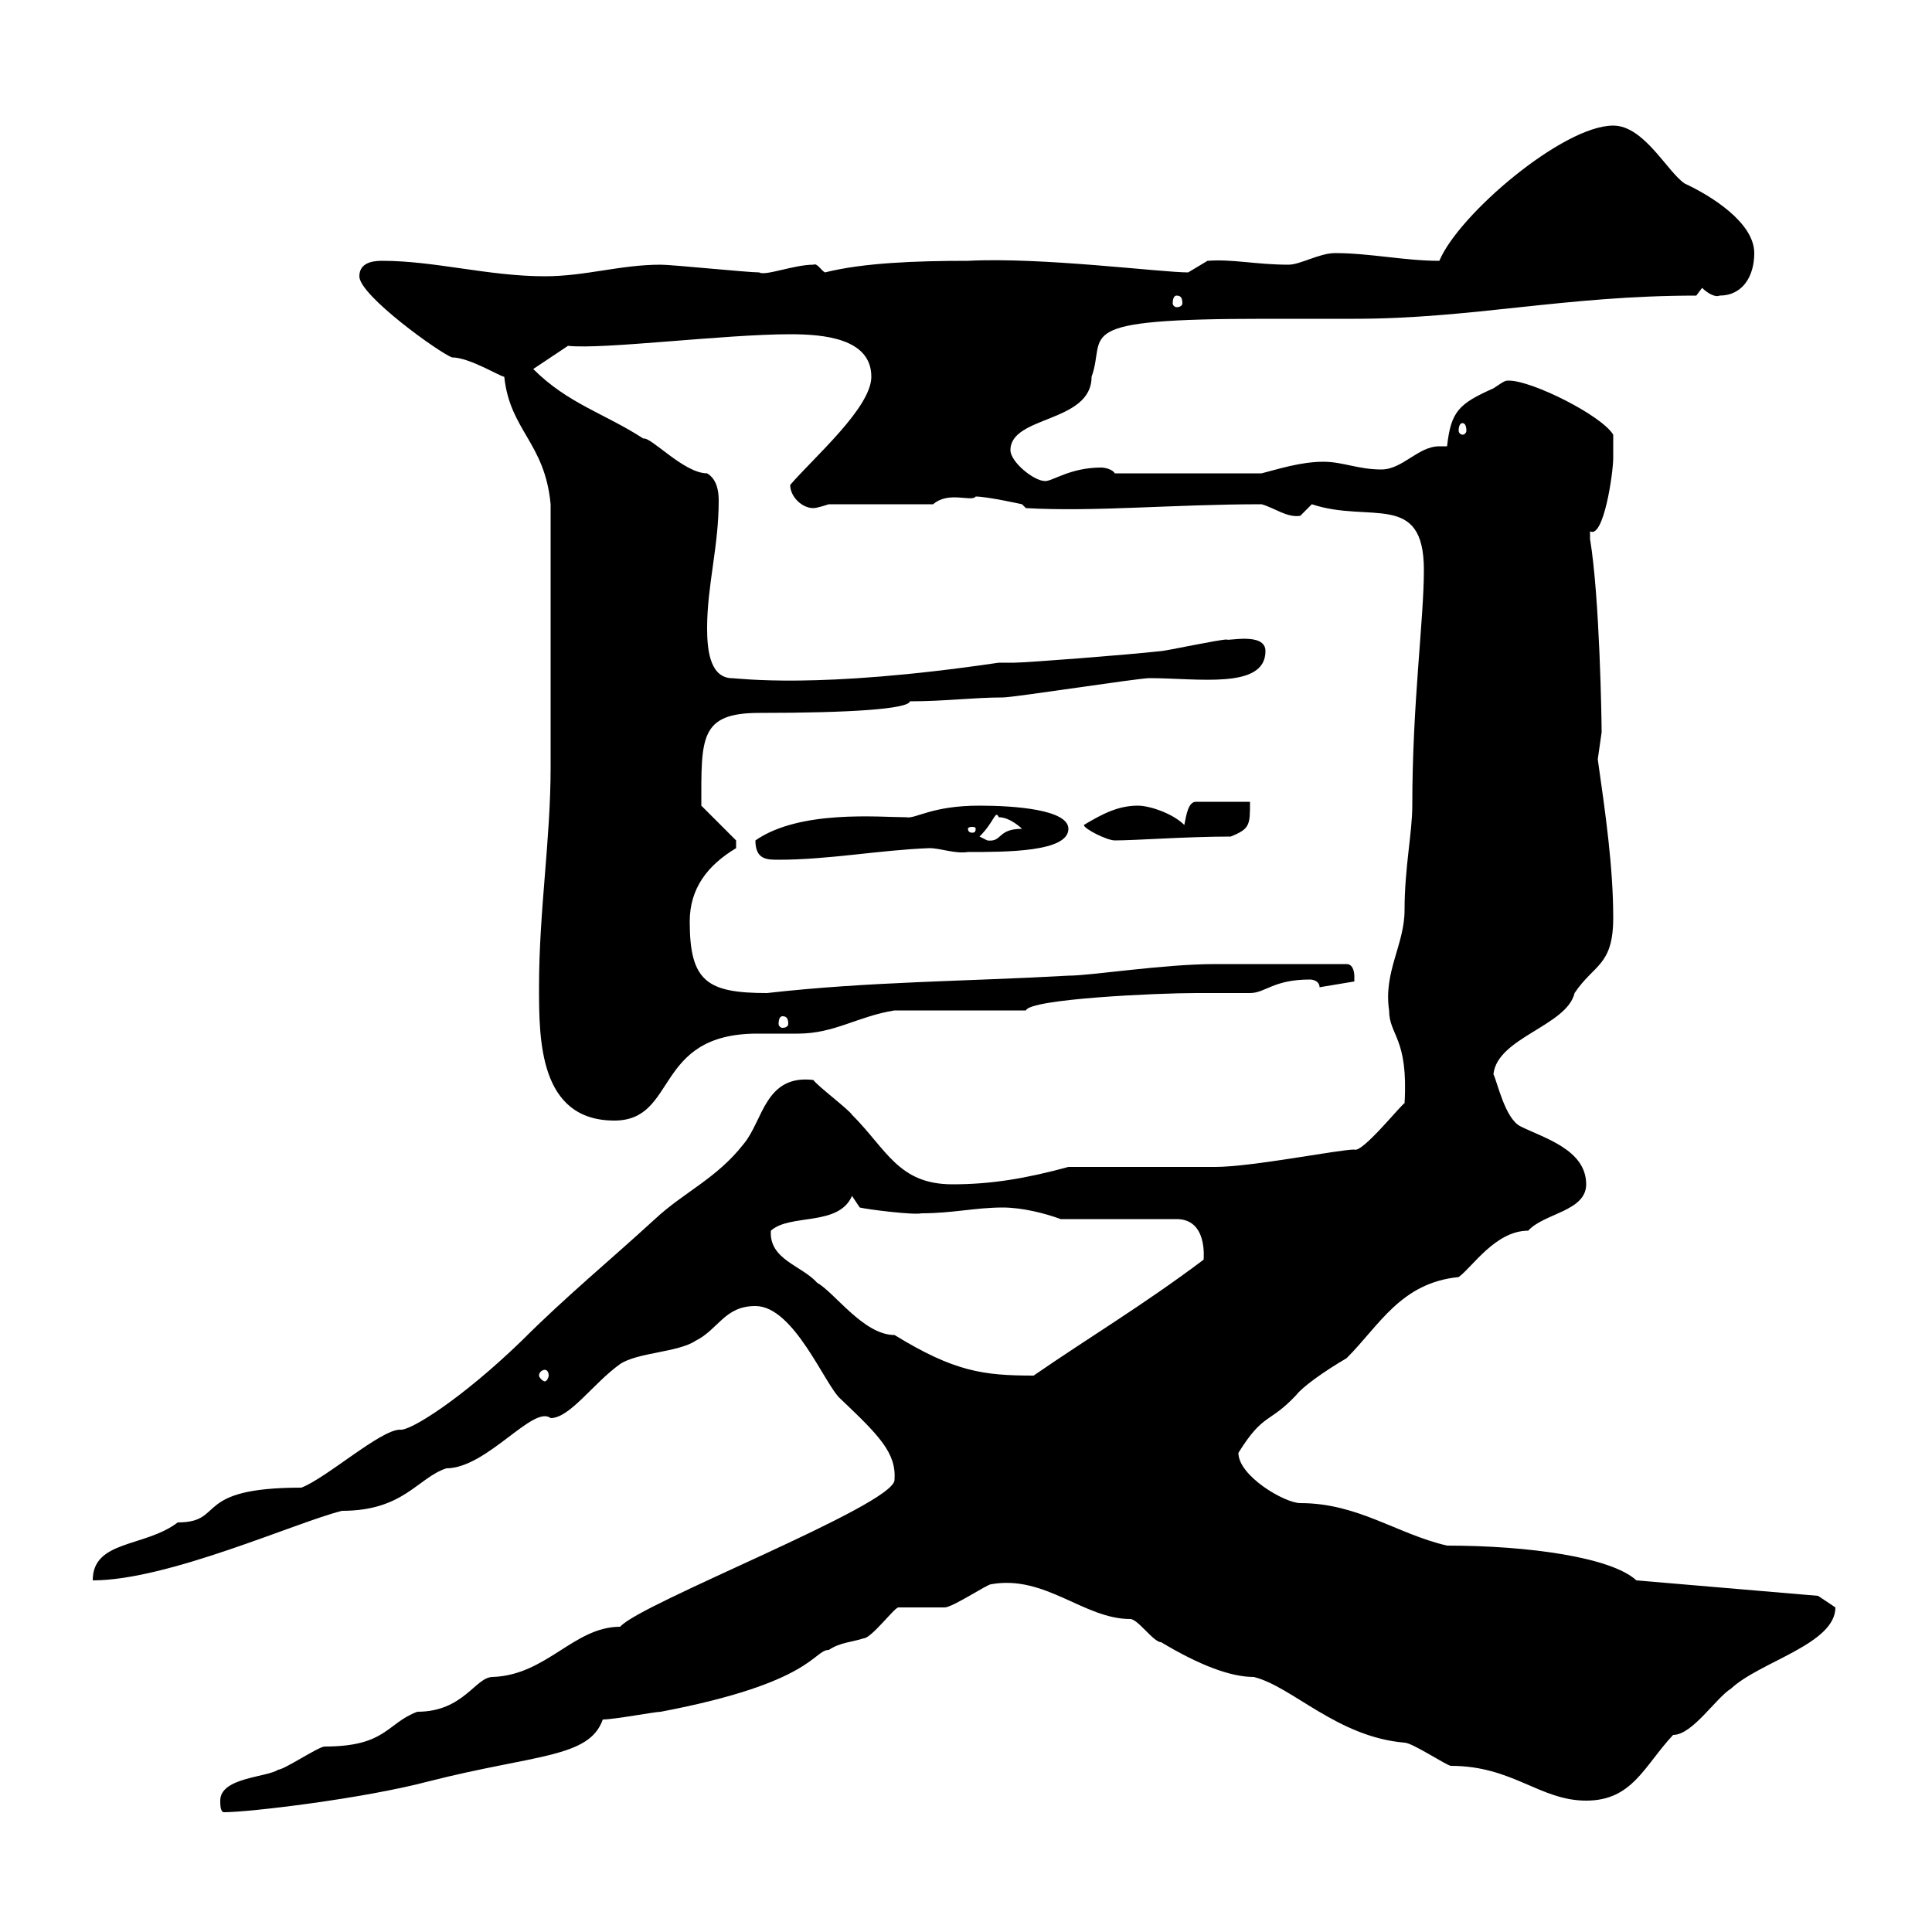 <svg xmlns="http://www.w3.org/2000/svg" xmlns:xlink="http://www.w3.org/1999/xlink" width="300" height="300"><path d="M34.20 279.60C34.20 280.20 34.20 281.40 34.80 281.40C38.70 281.40 56.40 279.30 66.60 276.60C83.10 272.40 91.50 273 93.60 267C95.40 267 101.70 265.80 102.60 265.80C126.30 261.30 126.30 256.20 128.70 256.20C130.50 255 132.30 255 134.10 254.40C135.30 254.40 138.90 249.60 139.50 249.60C140.70 249.60 146.10 249.60 146.70 249.60C147.90 249.60 153.30 246 153.90 246C162.30 244.50 168.30 251.40 175.50 251.40C176.70 251.40 179.10 255 180.30 255C186.30 258.60 191.10 260.40 194.70 260.40C200.70 261.90 207.60 269.70 218.10 270.60C219.30 270.60 224.70 274.20 225.30 274.20C234.90 274.20 239.10 279.60 246.30 279.60C253.50 279.60 255.30 274.20 259.80 269.40C262.80 269.40 266.40 263.70 268.80 262.20C273.30 258 285 255.30 285 249.60C284.10 249 282.30 247.80 282.30 247.80L254.10 245.40C250.20 241.80 237.30 240 224.70 240C216.90 238.20 210.90 233.40 201.90 233.40C199.50 233.40 192.30 229.20 192.30 225.60C196.20 219.30 197.10 221.10 201.30 216.60C202.20 215.40 205.50 213 209.10 210.90C214.20 205.80 217.50 199.20 226.50 198.30C228.60 196.80 232.20 191.10 237.30 191.10C239.70 188.40 246.30 188.10 246.30 183.90C246.30 178.50 239.70 176.70 236.10 174.90C233.70 173.70 232.50 168 231.90 166.80C232.50 161.10 243.30 159.30 244.50 154.20C247.50 149.70 250.50 150 250.50 142.50C250.50 134.70 249.30 126.30 248.10 117.90C248.10 117.90 248.70 113.70 248.70 113.70C248.70 111.90 248.40 92.70 246.90 83.70C246.90 83.70 246.90 83.70 246.90 82.50C249 83.70 250.50 73.50 250.50 71.10C250.50 69.90 250.50 68.10 250.50 67.50C248.70 64.50 237.90 59.10 234.30 59.10C233.70 59.10 233.70 59.10 231.90 60.30C226.50 62.70 225.30 63.90 224.70 69.30C224.10 69.30 223.80 69.30 223.50 69.30C220.20 69.30 217.80 72.90 214.50 72.90C210.90 72.90 208.50 71.70 205.50 71.70C201.90 71.70 198.30 72.90 195.90 73.50L173.10 73.50C172.80 72.90 171.60 72.60 171 72.60C166.20 72.60 163.50 74.70 162.30 74.70C160.50 74.70 156.90 71.70 156.90 69.90C156.90 64.50 169.50 65.70 169.50 58.50C171.90 51.90 165.60 49.50 196.50 49.50C201.30 49.50 205.50 49.50 210.30 49.50C228.60 49.50 243 45.90 263.40 45.90C263.40 45.90 264.30 44.70 264.30 44.70C265.20 45.60 266.40 46.20 267 45.90C270.60 45.90 272.40 42.90 272.40 39.30C272.40 34.50 265.50 30.30 261.60 28.50C258.90 26.70 255.30 19.50 250.50 19.50C242.70 19.50 226.50 33.30 223.50 40.50C218.10 40.50 212.70 39.30 207.30 39.30C204.90 39.30 201.90 41.10 200.10 41.10C195 41.10 191.40 40.20 187.50 40.50C187.50 40.50 184.50 42.30 184.50 42.30C180.30 42.30 161.70 39.90 150.30 40.50C142.20 40.50 134.10 40.80 128.10 42.30C127.50 42 126.90 40.80 126.30 41.10C123.30 41.10 118.80 42.90 117.90 42.30C116.10 42.30 104.40 41.10 102.60 41.10C96.30 41.10 90.90 42.90 84.60 42.90C75.90 42.90 67.50 40.50 59.40 40.50C58.50 40.50 55.80 40.50 55.80 42.90C55.80 45.90 68.40 54.90 70.20 55.50C72.90 55.50 77.70 58.50 78.30 58.50C79.20 66.90 84.60 68.70 85.50 78.30L85.50 119.10C85.50 130.50 83.70 141.30 83.70 153.30C83.70 161.40 83.70 174 95.40 174C105.30 174 101.40 160.50 117.60 160.50C119.70 160.50 121.50 160.50 123.90 160.50C129.60 160.50 133.20 157.80 138.90 156.90L159.30 156.90C159.90 155.10 179.70 154.20 185.70 154.20C186.90 154.20 192.90 154.20 194.10 154.20C196.50 154.20 197.70 152.10 203.40 152.10C204 152.10 204.90 152.40 204.90 153.30L210.30 152.40C210.30 152.40 210.30 151.50 210.30 151.50C210.30 151.50 210.30 149.70 209.10 149.70L188.70 149.70C180.60 149.70 169.50 151.50 165.90 151.50C150 152.40 135 152.40 119.10 154.20C109.80 154.20 107.10 152.40 107.10 143.10C107.10 138 109.80 134.40 114.30 131.70L114.30 130.50L108.90 125.10C108.90 114.60 108.60 110.70 117.90 110.70C132 110.70 141 110.10 141.30 108.90C146.70 108.90 151.20 108.30 155.70 108.30C157.50 108.30 176.70 105.30 178.50 105.30C186 105.30 196.50 107.10 196.50 101.10C196.50 98.10 190.50 99.60 190.50 99.30C189.30 99.30 180.90 101.10 180.30 101.10C174.90 101.70 159.30 102.90 157.50 102.90L155.10 102.90C126.60 107.10 114.90 105.30 113.40 105.30C110.10 105 109.80 100.50 109.80 97.50C109.80 90.90 111.60 84.90 111.60 77.70C111.60 76.20 111.30 74.40 109.80 73.50C106.20 73.50 101.10 67.80 99.90 68.10C93.90 64.20 88.20 62.70 82.80 57.30L88.20 53.70C93.60 54.30 112.50 51.90 122.70 51.90C127.80 51.90 135.30 52.50 135.30 58.50C135.30 63.30 126.30 71.10 122.70 75.30C122.70 77.10 124.50 78.90 126.30 78.90C126.90 78.90 128.70 78.30 128.70 78.30L144.90 78.30C147.30 76.20 150.90 78 151.50 77.10C153.30 77.10 158.70 78.30 158.70 78.30L159.30 78.90C170.10 79.50 182.10 78.30 195.90 78.30C198 78.90 199.80 80.40 201.90 80.10C201.90 80.10 203.70 78.30 203.70 78.30C212.70 81.30 221.10 76.20 221.10 88.50C221.10 96.30 219.30 109.20 219.30 125.10C219.30 129.30 218.10 134.70 218.10 141.30C218.10 146.70 214.80 150.90 215.70 156.90C215.70 160.80 218.70 161.10 218.10 171.30C217.50 171.60 211.50 179.10 210.30 178.50C207.90 178.50 194.40 181.20 188.70 181.20C184.50 181.20 169.50 181.20 165.90 181.20C159.30 183 153.90 183.90 147.90 183.90C139.50 183.90 137.70 178.50 132.30 173.10C131.70 172.20 126.90 168.60 126.30 167.70C118.80 166.80 118.50 174 115.50 177.60C111.30 183 106.20 185.10 101.70 189.30C94.50 195.90 87.90 201.30 81 208.20C71.70 217.20 63.60 222.30 62.10 222C59.10 222 50.70 229.50 46.80 231C29.70 231 35.10 236.40 27.60 236.40C22.50 240.30 14.40 239.10 14.40 245.40C26.10 245.40 45.90 236.40 53.10 234.60C62.70 234.60 64.80 229.50 69.30 228C75.60 228 82.80 218.10 85.50 220.20C88.50 220.20 92.10 214.80 96.30 211.80C99 210 105.30 210 108 208.20C111.60 206.40 112.50 202.80 117.30 202.80C123.30 202.80 128.10 215.10 130.50 217.20C136.50 222.90 139.20 225.60 138.90 229.80C138.90 233.70 99.30 249 96.30 252.60C89.10 252.60 84.90 260.10 76.50 260.40C73.80 260.40 72 265.80 64.80 265.80C60 267.60 60 271.20 50.40 271.20C49.50 271.20 44.10 274.80 43.20 274.80C41.40 276 34.20 276 34.20 279.60ZM84.60 212.70C84.90 212.70 85.20 213 85.20 213.60C85.20 213.90 84.90 214.50 84.60 214.50C84.30 214.50 83.70 213.90 83.70 213.60C83.70 213 84.30 212.70 84.60 212.70ZM119.70 191.10C122.70 188.40 130.20 190.50 132.30 185.70L133.50 187.50C134.70 187.80 141.90 188.70 143.10 188.40C147.90 188.40 151.50 187.50 155.70 187.50C158.70 187.50 162.30 188.40 164.70 189.30L182.70 189.30C187.50 189.30 186.90 195.30 186.90 195.60C177.30 202.80 169.20 207.60 160.50 213.60C152.70 213.60 148.20 213 138.90 207.30C134.10 207.30 129.60 200.70 126.90 199.20C124.50 196.50 119.40 195.60 119.70 191.10ZM121.50 157.80C122.10 157.80 122.40 158.10 122.40 159C122.40 159.30 122.10 159.60 121.50 159.60C121.20 159.60 120.90 159.30 120.90 159C120.90 158.10 121.20 157.80 121.50 157.80ZM117.30 130.50C117.30 133.50 119.10 133.50 120.90 133.50C128.70 133.50 136.50 132 144.30 131.70C146.10 131.70 148.20 132.60 150.30 132.30C156.30 132.30 165.90 132.30 165.90 128.70C165.90 125.70 157.50 125.10 152.10 125.10C144.60 125.10 142.20 127.20 140.70 126.90C136.50 126.90 124.20 125.70 117.30 130.50ZM152.10 129.90C154.50 127.50 154.50 125.70 155.10 126.90C156.90 126.90 158.70 128.70 158.70 128.70C154.80 128.70 155.70 130.80 153.30 130.50C153.30 130.50 152.10 129.90 152.10 129.90ZM168.30 128.10C168.30 128.70 171.90 130.50 173.10 130.50C176.40 130.50 184.20 129.90 191.10 129.90C194.10 128.70 194.10 128.10 194.10 124.50L185.70 124.50C184.50 124.50 184.20 126.60 183.90 128.10C182.10 126.30 178.50 125.10 176.70 125.10C173.70 125.10 171.30 126.30 168.30 128.10ZM151.50 128.70C151.50 129.30 151.20 129.30 150.90 129.30C150.90 129.30 150.30 129.30 150.30 128.70C150.30 128.40 150.90 128.40 150.90 128.40C151.20 128.40 151.50 128.40 151.50 128.70ZM227.10 65.70C227.40 65.70 227.70 66 227.70 66.90C227.70 67.20 227.40 67.50 227.10 67.50C226.80 67.50 226.50 67.20 226.50 66.90C226.50 66 226.80 65.70 227.10 65.70ZM182.70 45.90C183.30 45.90 183.60 46.20 183.60 47.10C183.60 47.40 183.30 47.70 182.70 47.70C182.40 47.70 182.10 47.40 182.10 47.10C182.10 46.20 182.40 45.90 182.70 45.90Z"/></svg>